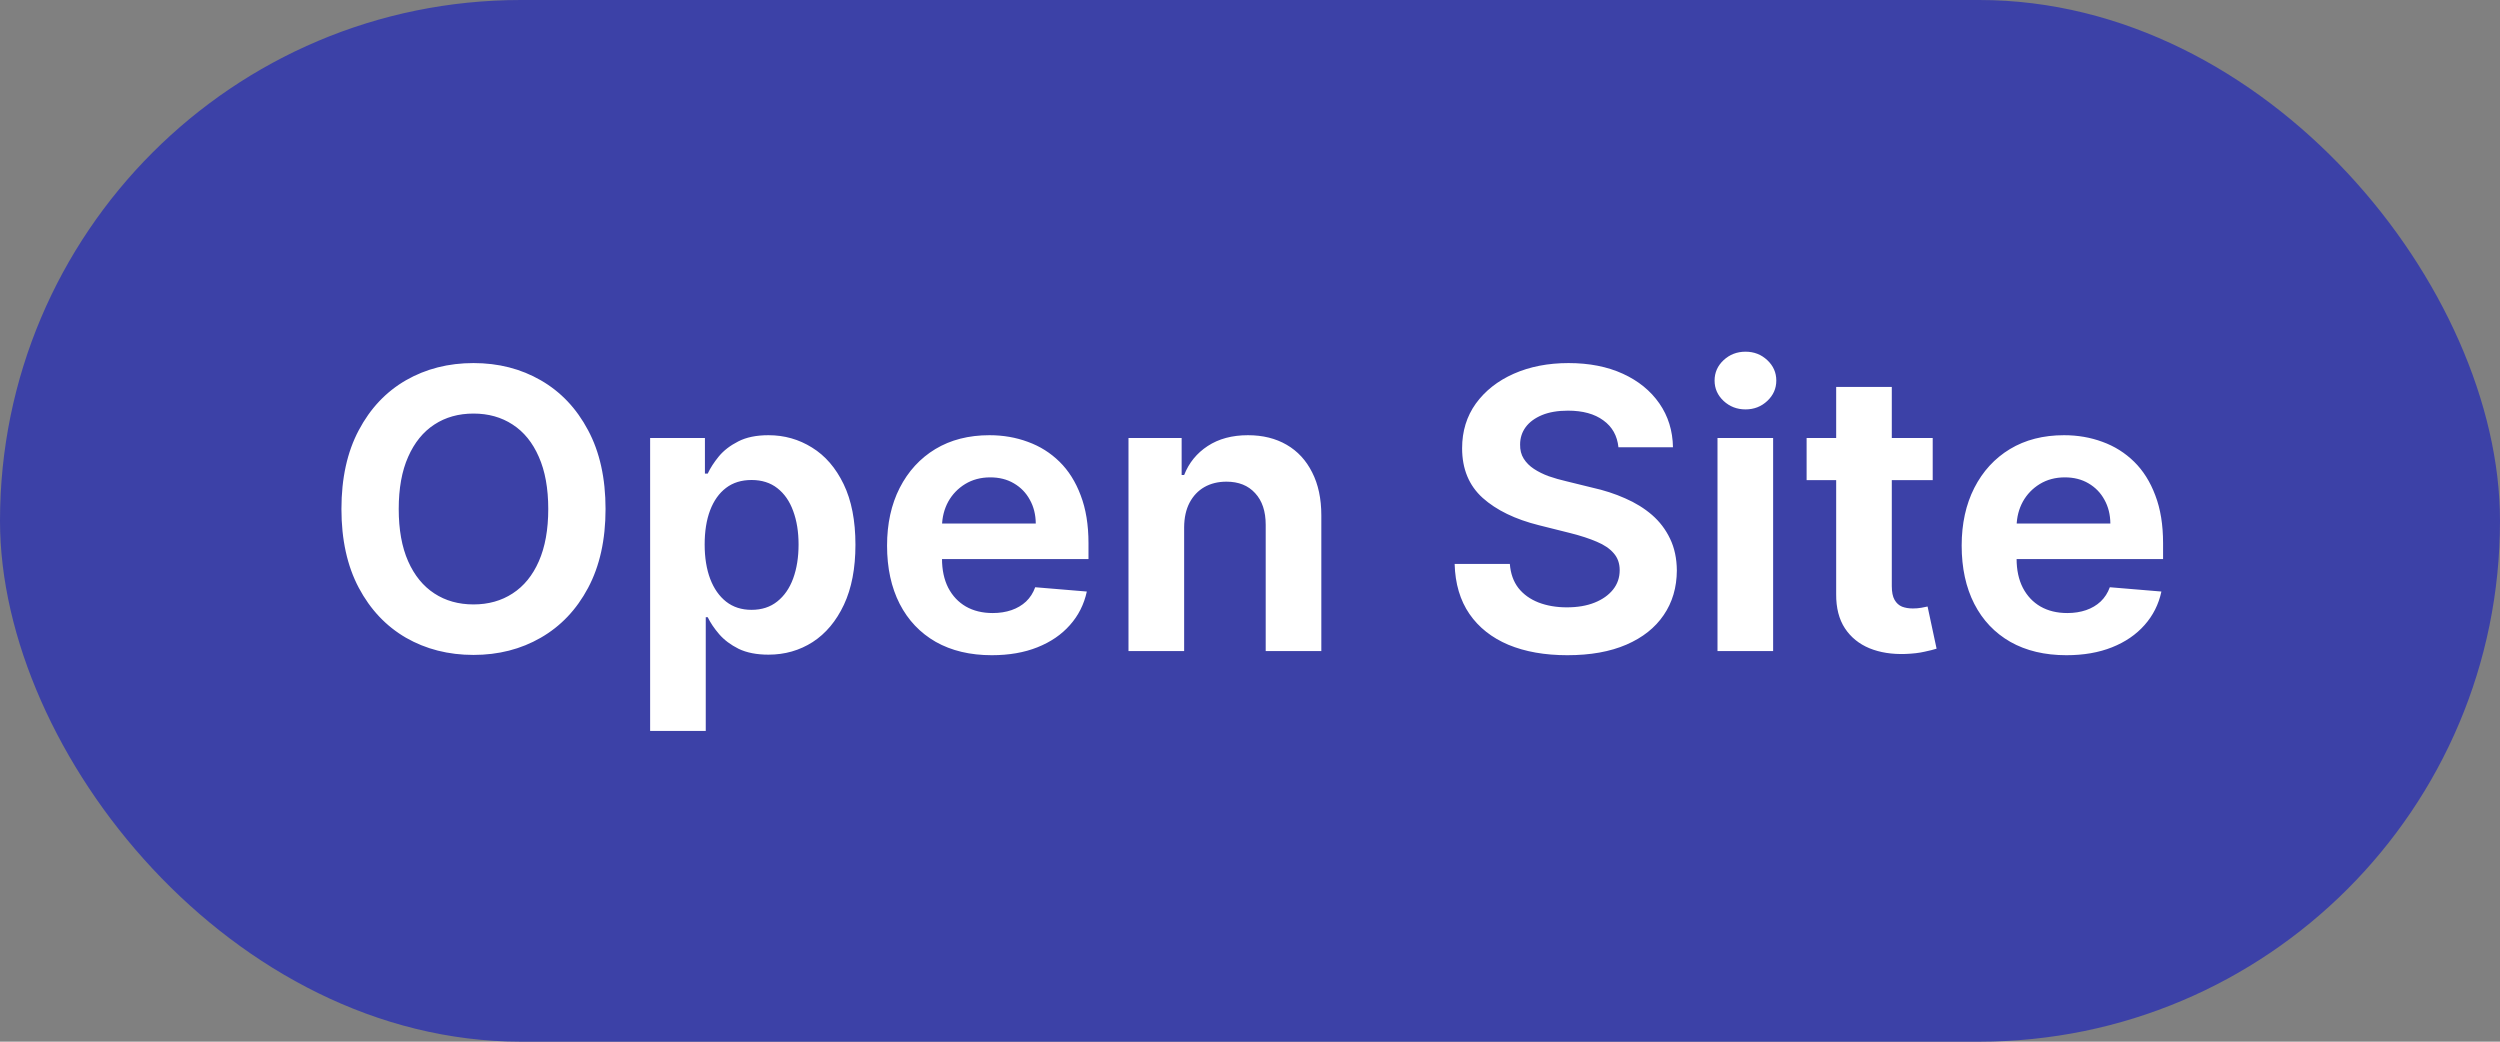 <svg width="96" height="40" viewBox="0 0 96 40" fill="none" xmlns="http://www.w3.org/2000/svg">
<rect x="0" y="0" width="96" height="40" fill="#808080" stroke="none"/>
<rect width="96" height="40" rx="20" fill="#3C41A7"/>
<path d="M23.253 19.546C23.253 20.728 23.029 21.738 22.582 22.576C22.138 23.411 21.532 24.048 20.765 24.489C20.002 24.929 19.141 25.149 18.182 25.149C17.219 25.149 16.355 24.929 15.588 24.489C14.824 24.045 14.22 23.405 13.777 22.571C13.333 21.733 13.111 20.724 13.111 19.546C13.111 18.363 13.333 17.354 13.777 16.52C14.22 15.682 14.824 15.043 15.588 14.602C16.355 14.162 17.219 13.942 18.182 13.942C19.141 13.942 20.002 14.162 20.765 14.602C21.532 15.043 22.138 15.682 22.582 16.52C23.029 17.354 23.253 18.363 23.253 19.546ZM21.053 19.546C21.053 18.754 20.932 18.086 20.691 17.543C20.453 16.996 20.117 16.582 19.684 16.302C19.254 16.021 18.753 15.881 18.182 15.881C17.61 15.881 17.109 16.021 16.68 16.302C16.25 16.582 15.914 16.996 15.673 17.543C15.431 18.086 15.311 18.754 15.311 19.546C15.311 20.337 15.431 21.007 15.673 21.554C15.914 22.097 16.25 22.509 16.68 22.789C17.109 23.07 17.61 23.21 18.182 23.21C18.753 23.21 19.254 23.07 19.684 22.789C20.117 22.509 20.453 22.097 20.691 21.554C20.932 21.007 21.053 20.337 21.053 19.546ZM24.965 28.068V16.818H27.069V18.187H27.176C27.275 17.974 27.417 17.754 27.602 17.527C27.79 17.299 28.039 17.108 28.348 16.951C28.657 16.791 29.044 16.712 29.509 16.712C30.12 16.712 30.677 16.87 31.182 17.186C31.689 17.498 32.094 17.967 32.396 18.592C32.698 19.217 32.849 19.993 32.849 20.92C32.849 21.825 32.702 22.592 32.407 23.221C32.112 23.849 31.712 24.327 31.208 24.654C30.704 24.977 30.138 25.139 29.509 25.139C29.055 25.139 28.673 25.064 28.364 24.915C28.058 24.762 27.81 24.576 27.618 24.355C27.426 24.132 27.279 23.913 27.176 23.7H27.101V28.068H24.965ZM27.059 20.909C27.059 21.413 27.13 21.854 27.272 22.23C27.414 22.603 27.618 22.894 27.884 23.104C28.151 23.313 28.476 23.418 28.859 23.418C29.25 23.418 29.578 23.311 29.845 23.098C30.114 22.885 30.319 22.591 30.457 22.214C30.596 21.834 30.665 21.399 30.665 20.909C30.665 20.423 30.596 19.993 30.457 19.62C30.322 19.247 30.12 18.956 29.85 18.746C29.584 18.537 29.253 18.432 28.859 18.432C28.472 18.432 28.145 18.533 27.879 18.736C27.613 18.938 27.409 19.226 27.267 19.599C27.128 19.968 27.059 20.405 27.059 20.909ZM38.085 25.16C37.254 25.16 36.537 24.989 35.933 24.648C35.333 24.304 34.871 23.817 34.548 23.189C34.225 22.557 34.063 21.811 34.063 20.952C34.063 20.11 34.225 19.371 34.548 18.736C34.875 18.097 35.331 17.599 35.917 17.244C36.507 16.889 37.199 16.712 37.995 16.712C38.52 16.712 39.012 16.797 39.47 16.967C39.932 17.134 40.336 17.388 40.684 17.729C41.032 18.07 41.304 18.501 41.499 19.023C41.698 19.542 41.798 20.153 41.798 20.856V21.468H34.969V20.105H39.774C39.77 19.76 39.694 19.455 39.544 19.189C39.399 18.922 39.195 18.713 38.932 18.56C38.673 18.407 38.371 18.331 38.026 18.331C37.664 18.331 37.343 18.416 37.062 18.587C36.785 18.757 36.569 18.983 36.412 19.263C36.26 19.544 36.18 19.854 36.173 20.195V21.452C36.173 21.886 36.253 22.259 36.412 22.571C36.576 22.884 36.801 23.123 37.089 23.29C37.38 23.457 37.725 23.541 38.122 23.541C38.385 23.541 38.625 23.503 38.841 23.429C39.058 23.354 39.245 23.244 39.401 23.098C39.557 22.949 39.674 22.766 39.752 22.55L41.734 22.715C41.627 23.209 41.411 23.638 41.084 24.004C40.761 24.37 40.345 24.654 39.837 24.856C39.33 25.059 38.745 25.16 38.085 25.16ZM45.471 20.243V25H43.334V16.818H45.375V18.24H45.471C45.655 17.772 45.957 17.401 46.376 17.127C46.799 16.85 47.313 16.712 47.921 16.712C48.489 16.712 48.984 16.834 49.407 17.079C49.83 17.324 50.156 17.678 50.387 18.139C50.621 18.597 50.739 19.148 50.739 19.791V25H48.603V20.153C48.603 19.634 48.468 19.229 48.198 18.938C47.931 18.643 47.564 18.496 47.095 18.496C46.776 18.496 46.493 18.565 46.248 18.704C46.007 18.842 45.817 19.043 45.678 19.306C45.543 19.565 45.474 19.878 45.471 20.243ZM62.148 17.175C62.102 16.731 61.909 16.387 61.568 16.142C61.23 15.893 60.778 15.769 60.209 15.769C59.819 15.769 59.487 15.826 59.213 15.939C58.94 16.053 58.73 16.207 58.585 16.403C58.443 16.598 58.372 16.82 58.372 17.069C58.368 17.278 58.414 17.459 58.51 17.612C58.606 17.765 58.737 17.896 58.904 18.006C59.071 18.116 59.261 18.21 59.474 18.288C59.691 18.363 59.915 18.427 60.146 18.48L61.142 18.725C61.593 18.825 62.014 18.961 62.404 19.135C62.798 19.306 63.143 19.519 63.438 19.774C63.732 20.03 63.963 20.334 64.13 20.685C64.3 21.037 64.387 21.444 64.391 21.905C64.387 22.562 64.219 23.134 63.885 23.62C63.555 24.107 63.077 24.485 62.452 24.755C61.827 25.025 61.072 25.16 60.188 25.16C59.322 25.16 58.567 25.027 57.924 24.76C57.285 24.49 56.786 24.096 56.428 23.578C56.069 23.056 55.879 22.415 55.858 21.655H57.978C58.006 22.024 58.116 22.333 58.308 22.582C58.503 22.827 58.761 23.011 59.08 23.136C59.403 23.26 59.766 23.322 60.167 23.322C60.575 23.322 60.93 23.262 61.232 23.141C61.534 23.02 61.77 22.853 61.941 22.64C62.111 22.427 62.196 22.179 62.196 21.895C62.196 21.635 62.12 21.419 61.967 21.245C61.815 21.067 61.598 20.92 61.317 20.803C61.037 20.682 60.7 20.572 60.305 20.472L59.096 20.169C58.184 19.941 57.463 19.592 56.934 19.119C56.408 18.643 56.145 18.008 56.145 17.212C56.145 16.559 56.321 15.987 56.672 15.497C57.028 15.007 57.512 14.625 58.127 14.352C58.745 14.079 59.446 13.942 60.231 13.942C61.026 13.942 61.722 14.079 62.319 14.352C62.915 14.625 63.382 15.005 63.72 15.492C64.057 15.978 64.231 16.539 64.242 17.175H62.148ZM65.952 25V16.818H68.088V25H65.952ZM67.028 15.721C66.701 15.721 66.42 15.613 66.186 15.396C65.955 15.179 65.84 14.918 65.84 14.613C65.84 14.307 65.955 14.046 66.186 13.83C66.42 13.613 66.701 13.505 67.028 13.505C67.354 13.505 67.633 13.613 67.864 13.83C68.095 14.046 68.21 14.307 68.21 14.613C68.21 14.918 68.095 15.179 67.864 15.396C67.633 15.613 67.354 15.721 67.028 15.721ZM74.216 16.818V18.438H69.374V16.818H74.216ZM70.509 14.858H72.645V22.507C72.645 22.734 72.68 22.91 72.751 23.034C72.822 23.159 72.918 23.246 73.039 23.296C73.16 23.342 73.298 23.365 73.454 23.365C73.568 23.365 73.676 23.356 73.779 23.338C73.886 23.317 73.966 23.301 74.019 23.29L74.365 24.909C74.255 24.945 74.099 24.984 73.896 25.027C73.698 25.073 73.456 25.101 73.172 25.112C72.65 25.13 72.188 25.057 71.787 24.893C71.386 24.727 71.072 24.471 70.844 24.126C70.617 23.778 70.505 23.342 70.509 22.816V14.858ZM79.35 25.16C78.519 25.16 77.801 24.989 77.198 24.648C76.597 24.304 76.136 23.817 75.813 23.189C75.49 22.557 75.328 21.811 75.328 20.952C75.328 20.11 75.49 19.371 75.813 18.736C76.139 18.097 76.596 17.599 77.182 17.244C77.771 16.889 78.464 16.712 79.259 16.712C79.785 16.712 80.276 16.797 80.735 16.967C81.196 17.134 81.601 17.388 81.949 17.729C82.297 18.07 82.569 18.501 82.764 19.023C82.963 19.542 83.062 20.153 83.062 20.856V21.468H76.234V20.105H81.038C81.035 19.76 80.958 19.455 80.809 19.189C80.664 18.922 80.459 18.713 80.197 18.56C79.937 18.407 79.635 18.331 79.291 18.331C78.929 18.331 78.608 18.416 78.327 18.587C78.05 18.757 77.833 18.983 77.677 19.263C77.524 19.544 77.445 19.854 77.437 20.195V21.452C77.437 21.886 77.517 22.259 77.677 22.571C77.84 22.884 78.066 23.123 78.354 23.29C78.645 23.457 78.989 23.541 79.387 23.541C79.65 23.541 79.889 23.503 80.106 23.429C80.323 23.354 80.509 23.244 80.665 23.098C80.822 22.949 80.939 22.766 81.017 22.55L82.998 22.715C82.892 23.209 82.675 23.638 82.349 24.004C82.025 24.37 81.61 24.654 81.102 24.856C80.594 25.059 80.01 25.16 79.35 25.16Z" fill="white"/>
</svg>
